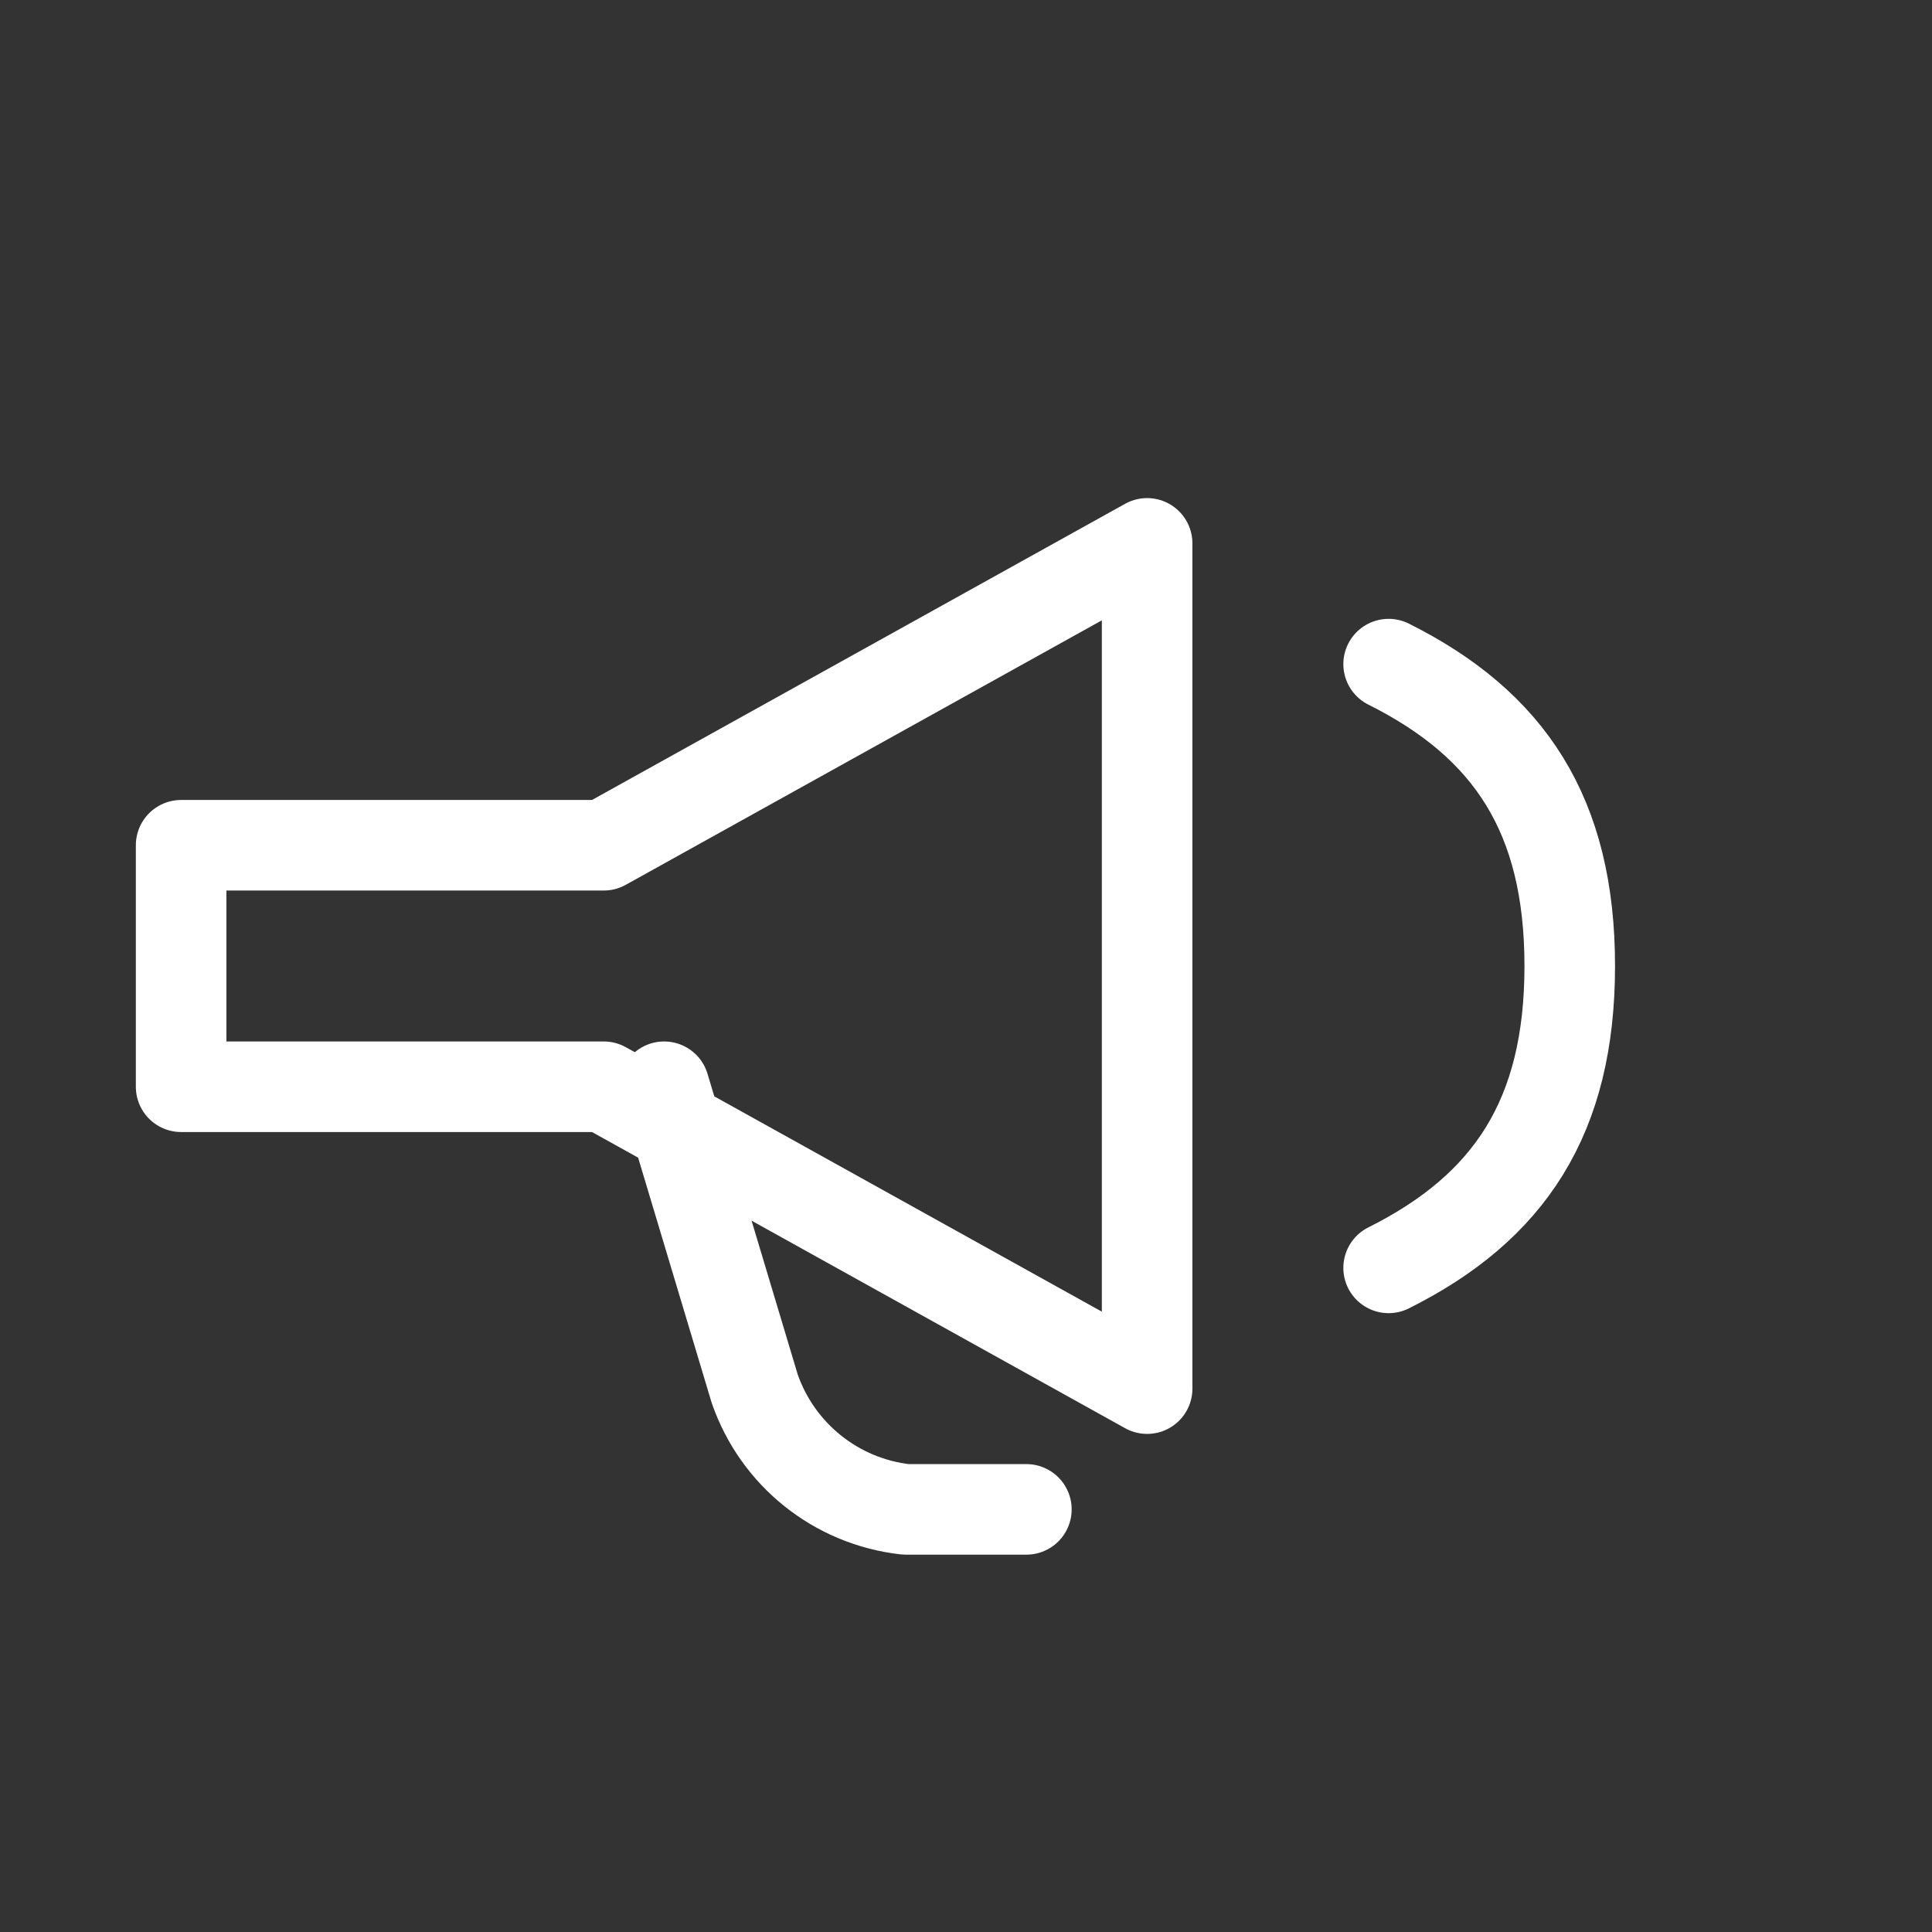 <?xml version="1.0" encoding="UTF-8"?>
<svg xmlns="http://www.w3.org/2000/svg" id="Réteg_1" version="1.1" viewBox="0 0 64 64">
  <rect x="0" y="0" width="64" height="64" fill="#333333" stroke="none"/>
  <defs>
    <style>
      .st0 {
        fill: none;
        stroke: #fff;
        stroke-linecap: round;
        stroke-linejoin: round;
        stroke-width: 3px;
      }
    </style>
  </defs>
  <path class="st0" d="M6,28h14l18-10v28l-18-10H6v-8Z"></path>
  <path class="st0" d="M22,36l3,10c.76,2.19,2.7,3.74,5,4h4"></path>
  <path class="st0" d="M46,22c4,2,6,5,6,10s-2,8-6,10"></path>
</svg>
